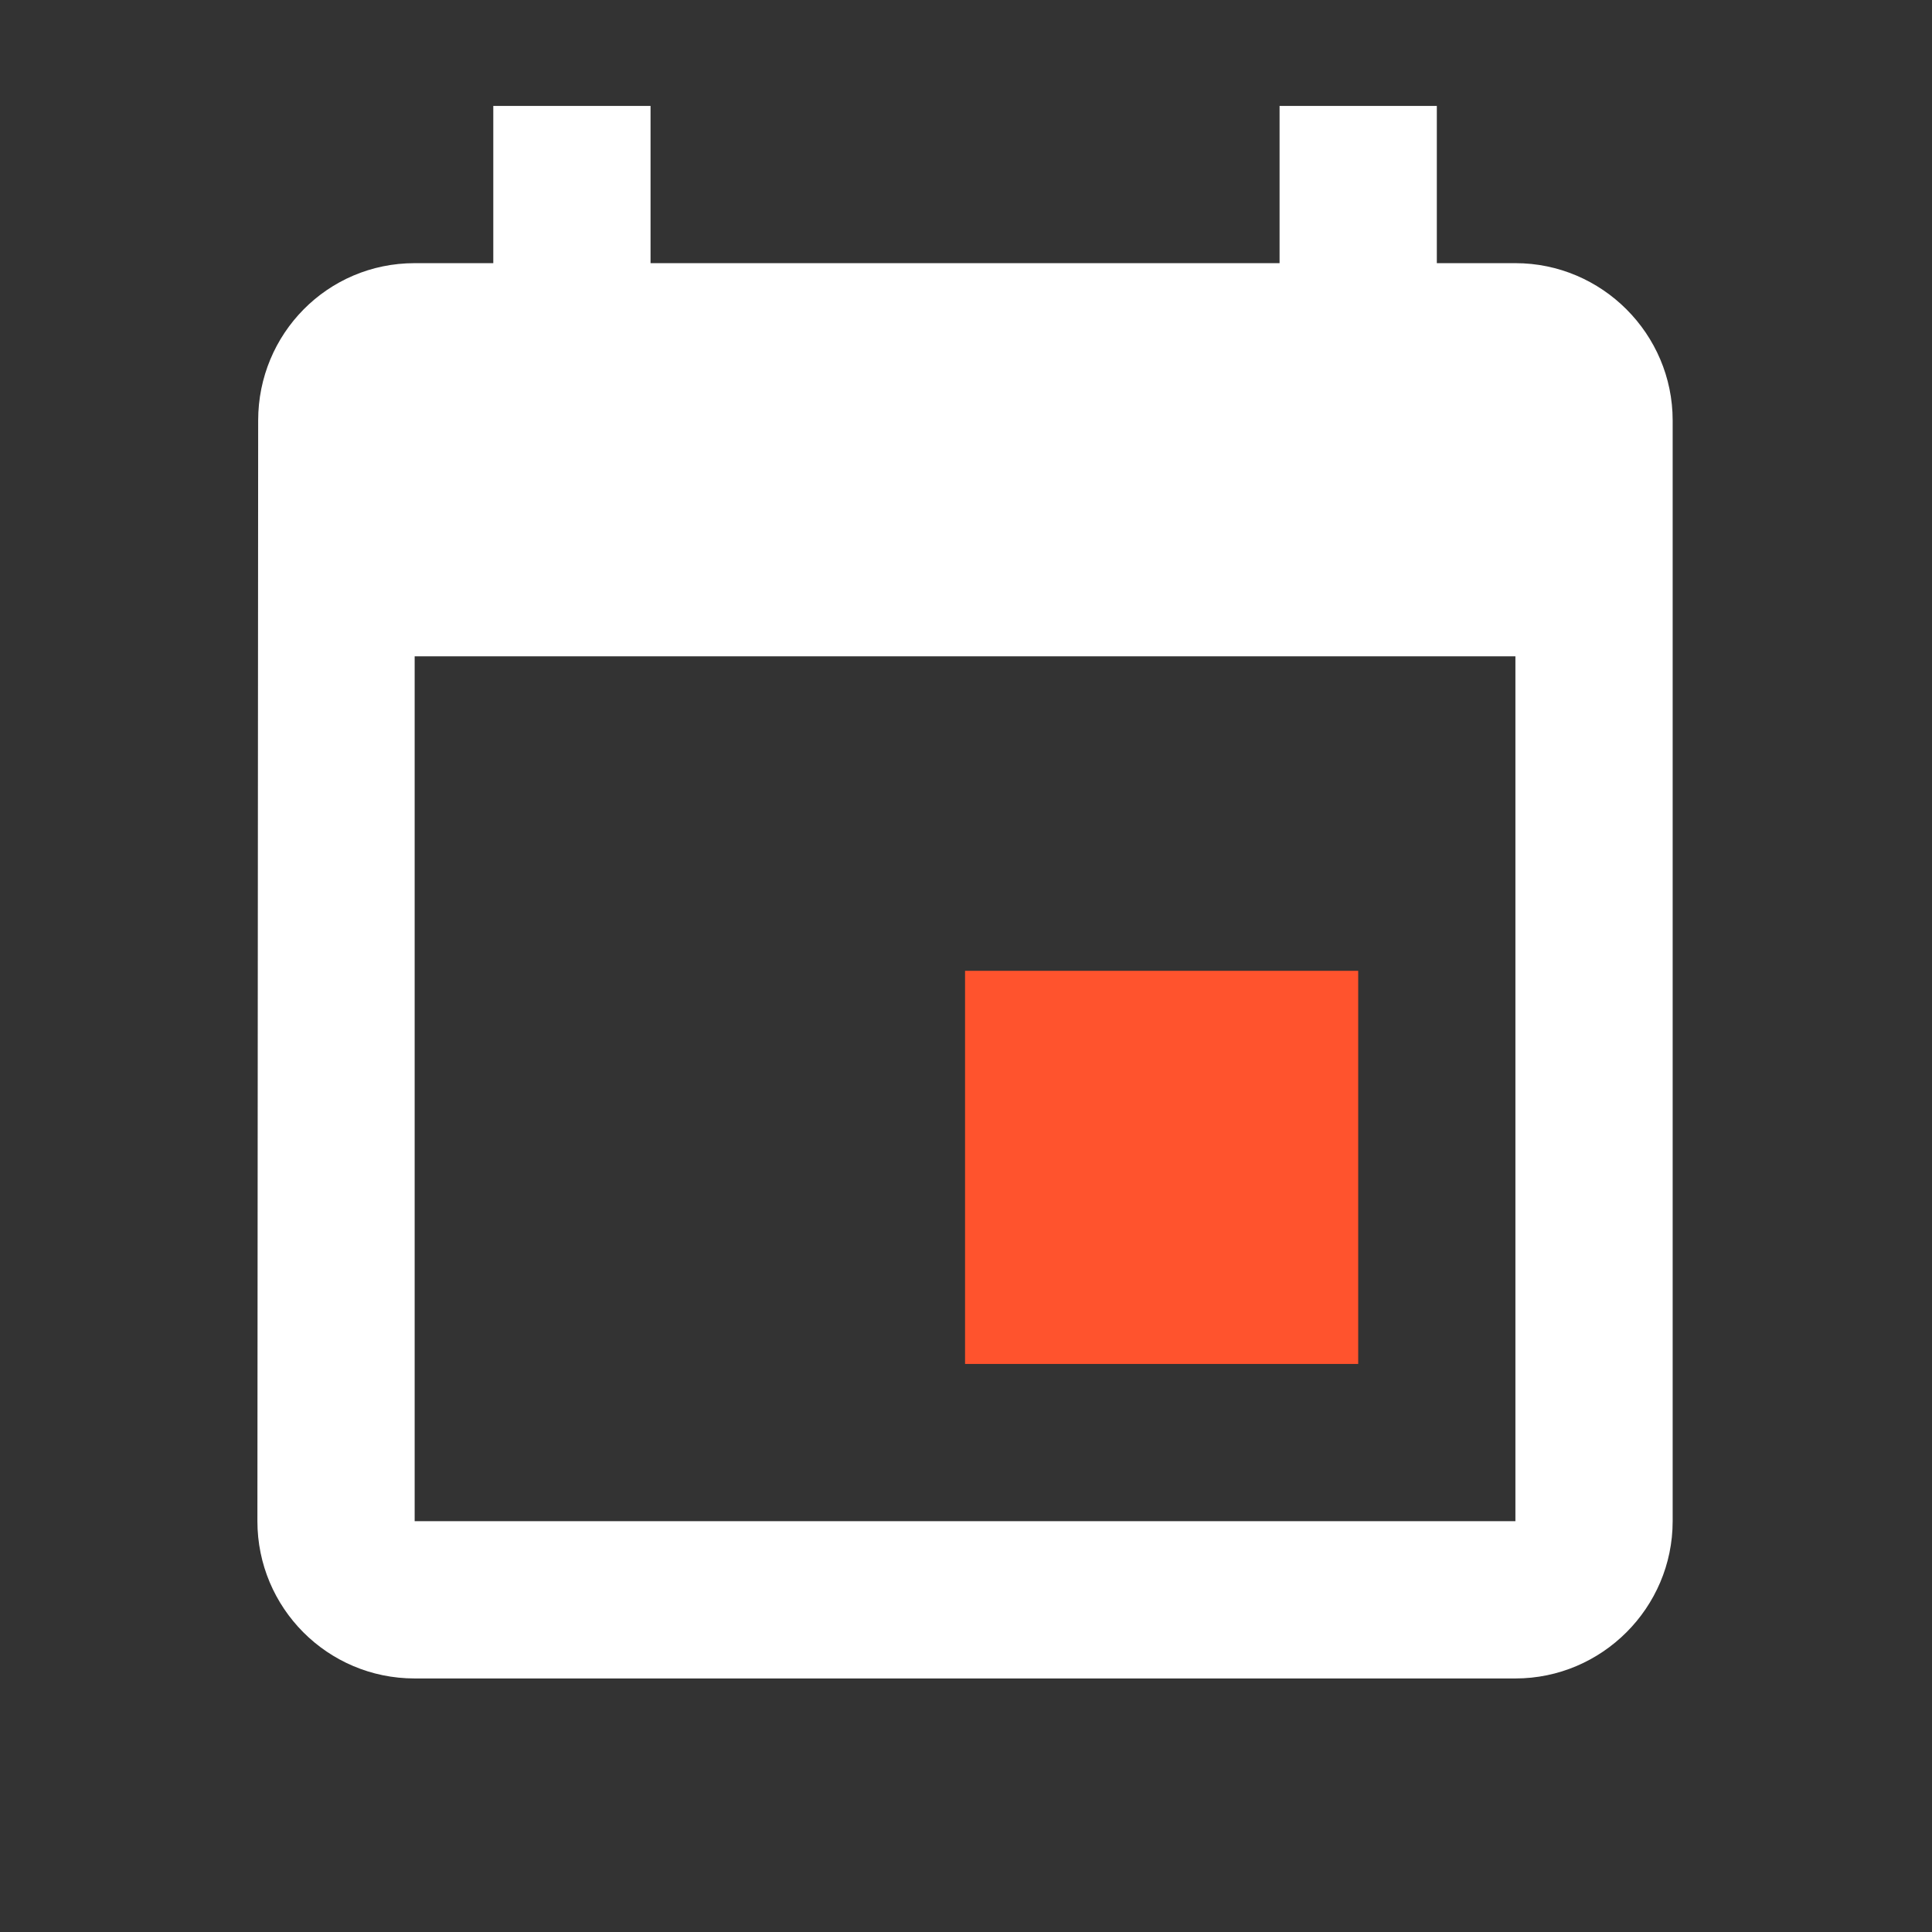 <?xml version="1.0" encoding="UTF-8"?> <svg xmlns="http://www.w3.org/2000/svg" width="43" height="43" viewBox="0 0 43 43" fill="none"><rect x="0" y="0" width="43" height="43" fill="#333333" stroke="none"/> <g clip-path="url(#clip0_103_220)"> <path d="M28.479 2.357V5.857H14.479V2.357H10.979V5.857H9.229C7.286 5.857 5.746 7.432 5.746 9.357L5.729 33.857C5.729 35.782 7.286 37.357 9.229 37.357H33.728C35.654 37.357 37.228 35.782 37.228 33.857V9.357C37.228 7.432 35.654 5.857 33.728 5.857H31.979V2.357H28.479ZM33.728 33.857H9.229V14.607H33.728V33.857Z" fill="white"></path> <path d="M21.479 21.607H30.229V30.357H21.479V21.607Z" fill="#FF532D"></path> </g> <defs> <clipPath id="clip0_103_220"> <rect width="42" height="42" fill="white" transform="translate(0.479 0.607)"></rect> </clipPath> </defs> </svg> 
